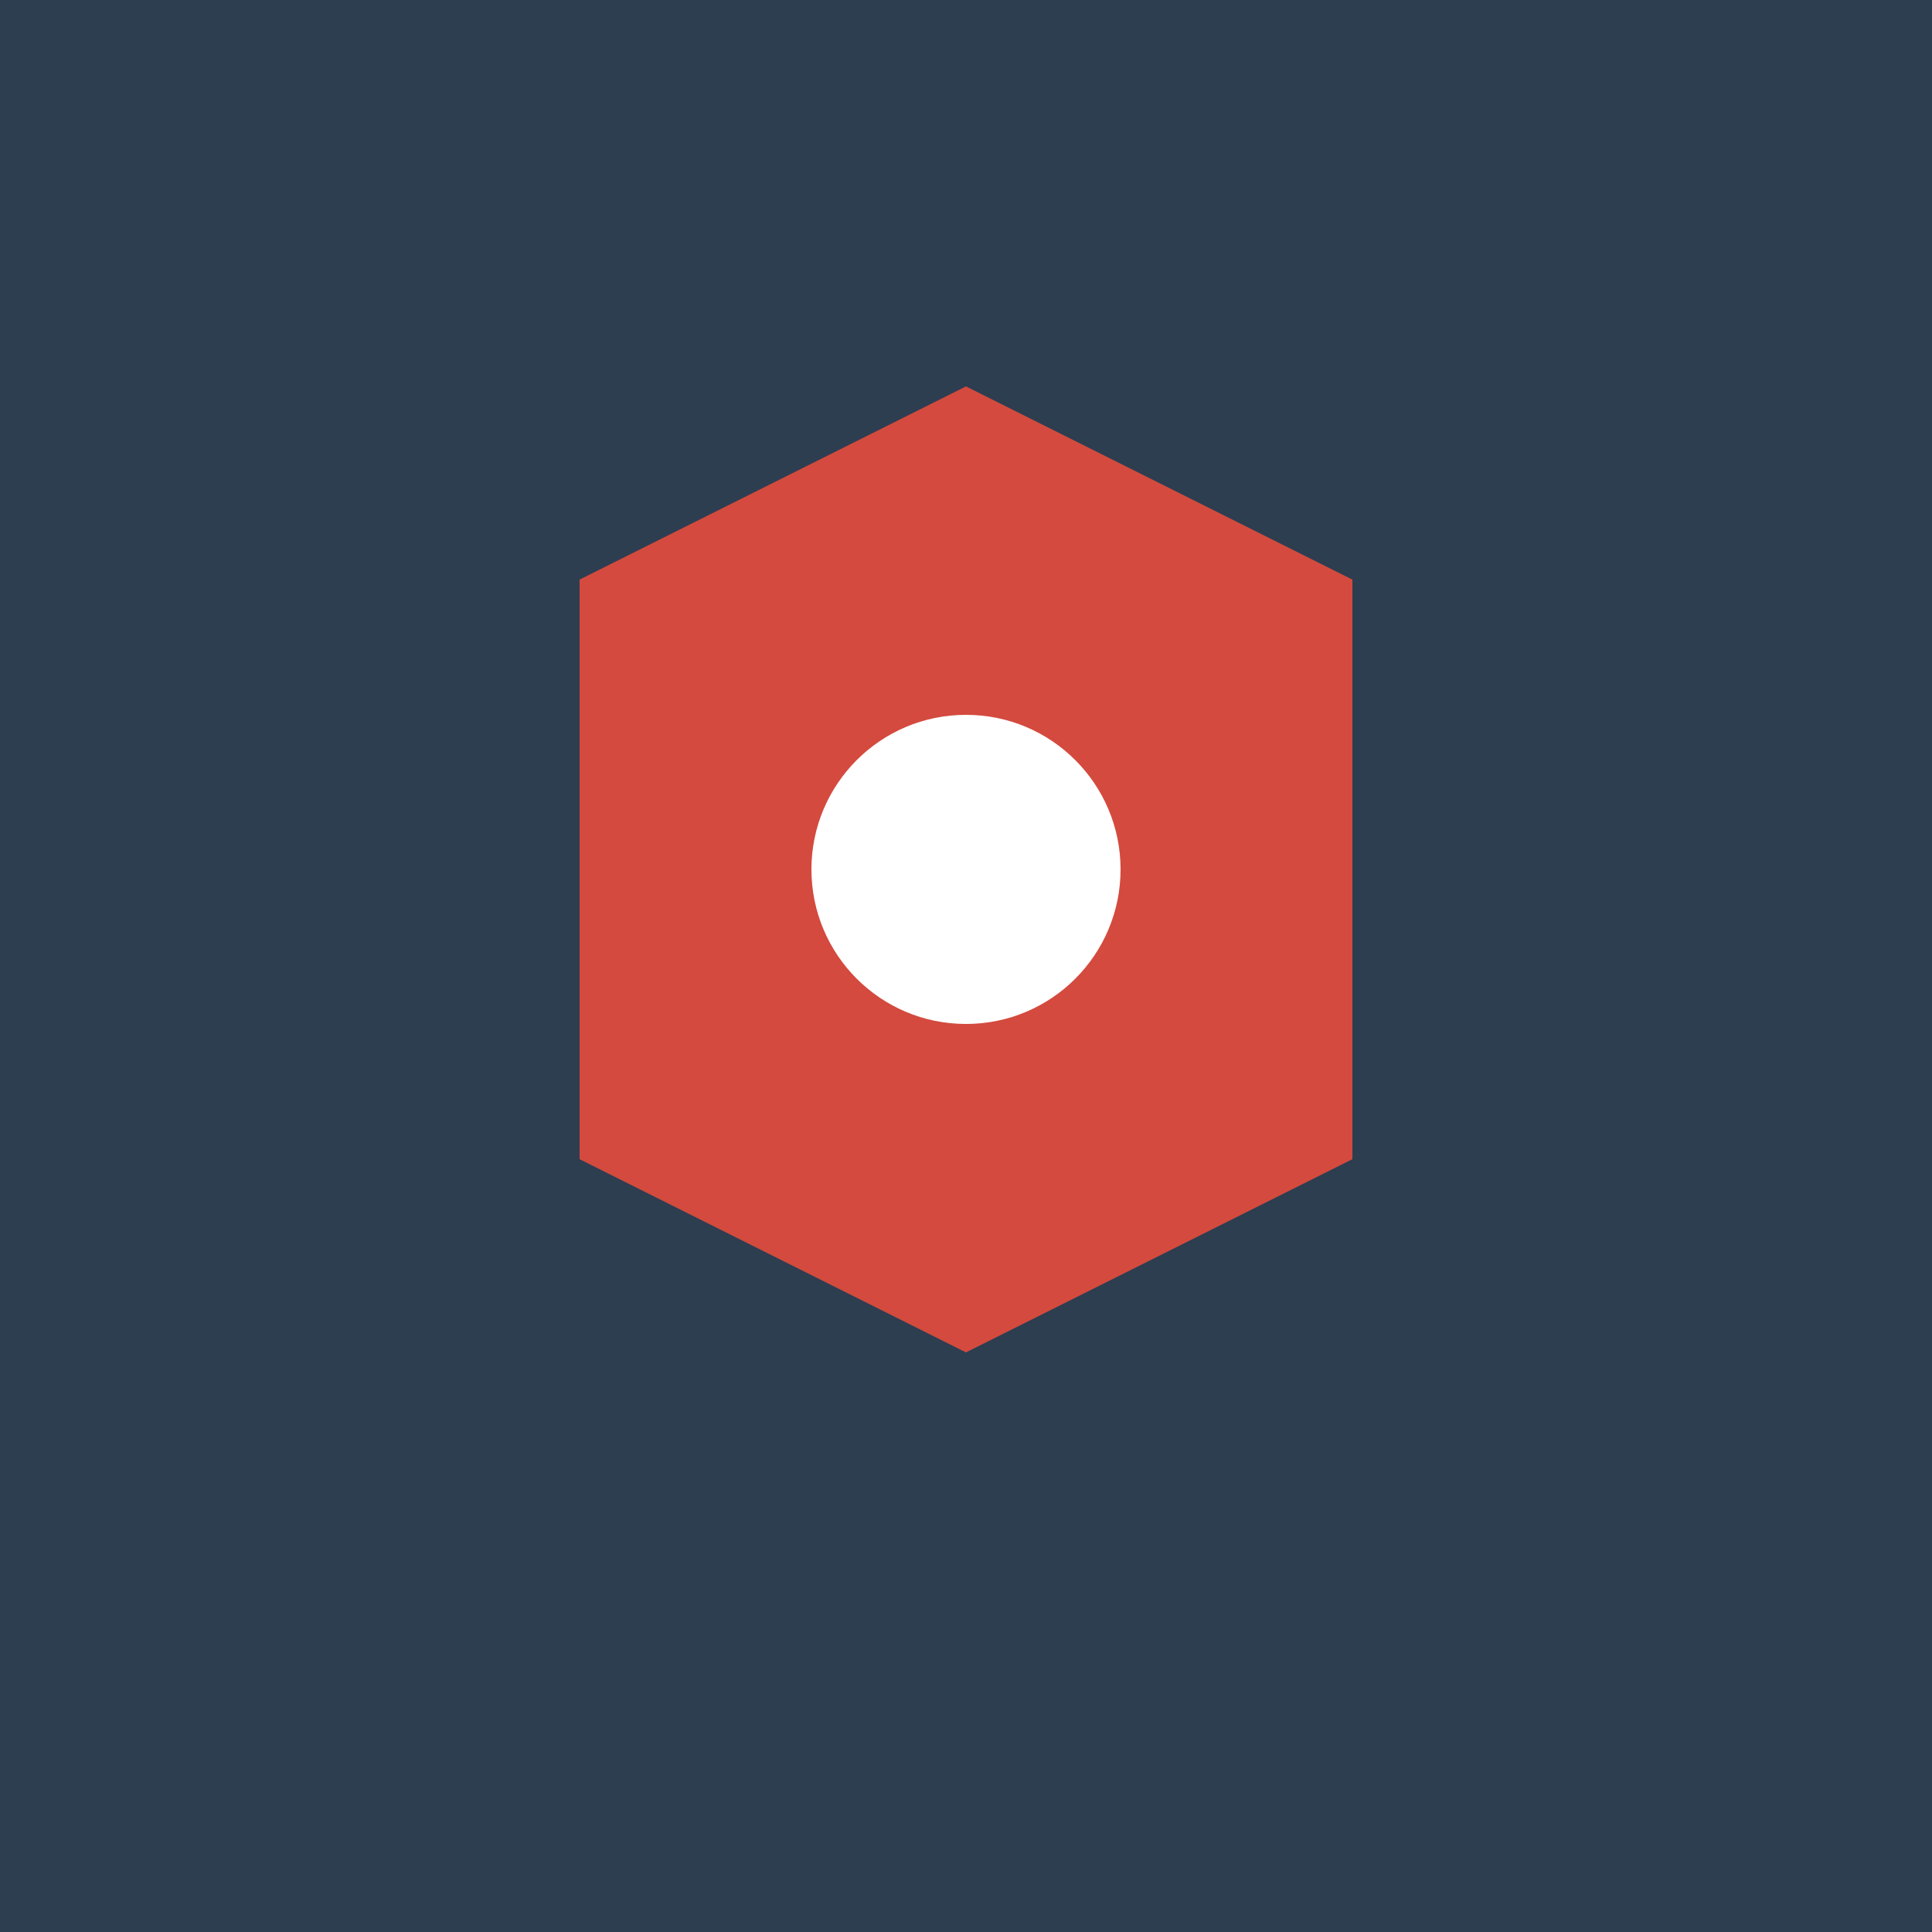 <svg xmlns="http://www.w3.org/2000/svg" viewBox="0 0 100 100">
  <rect width="100" height="100" fill="#2c3e50"/>
  <path d="M30 30 L50 20 L70 30 L70 60 L50 70 L30 60 Z" fill="#e74c3c" opacity="0.9"/>
  <circle cx="50" cy="45" r="8" fill="#fff"/>
</svg>
